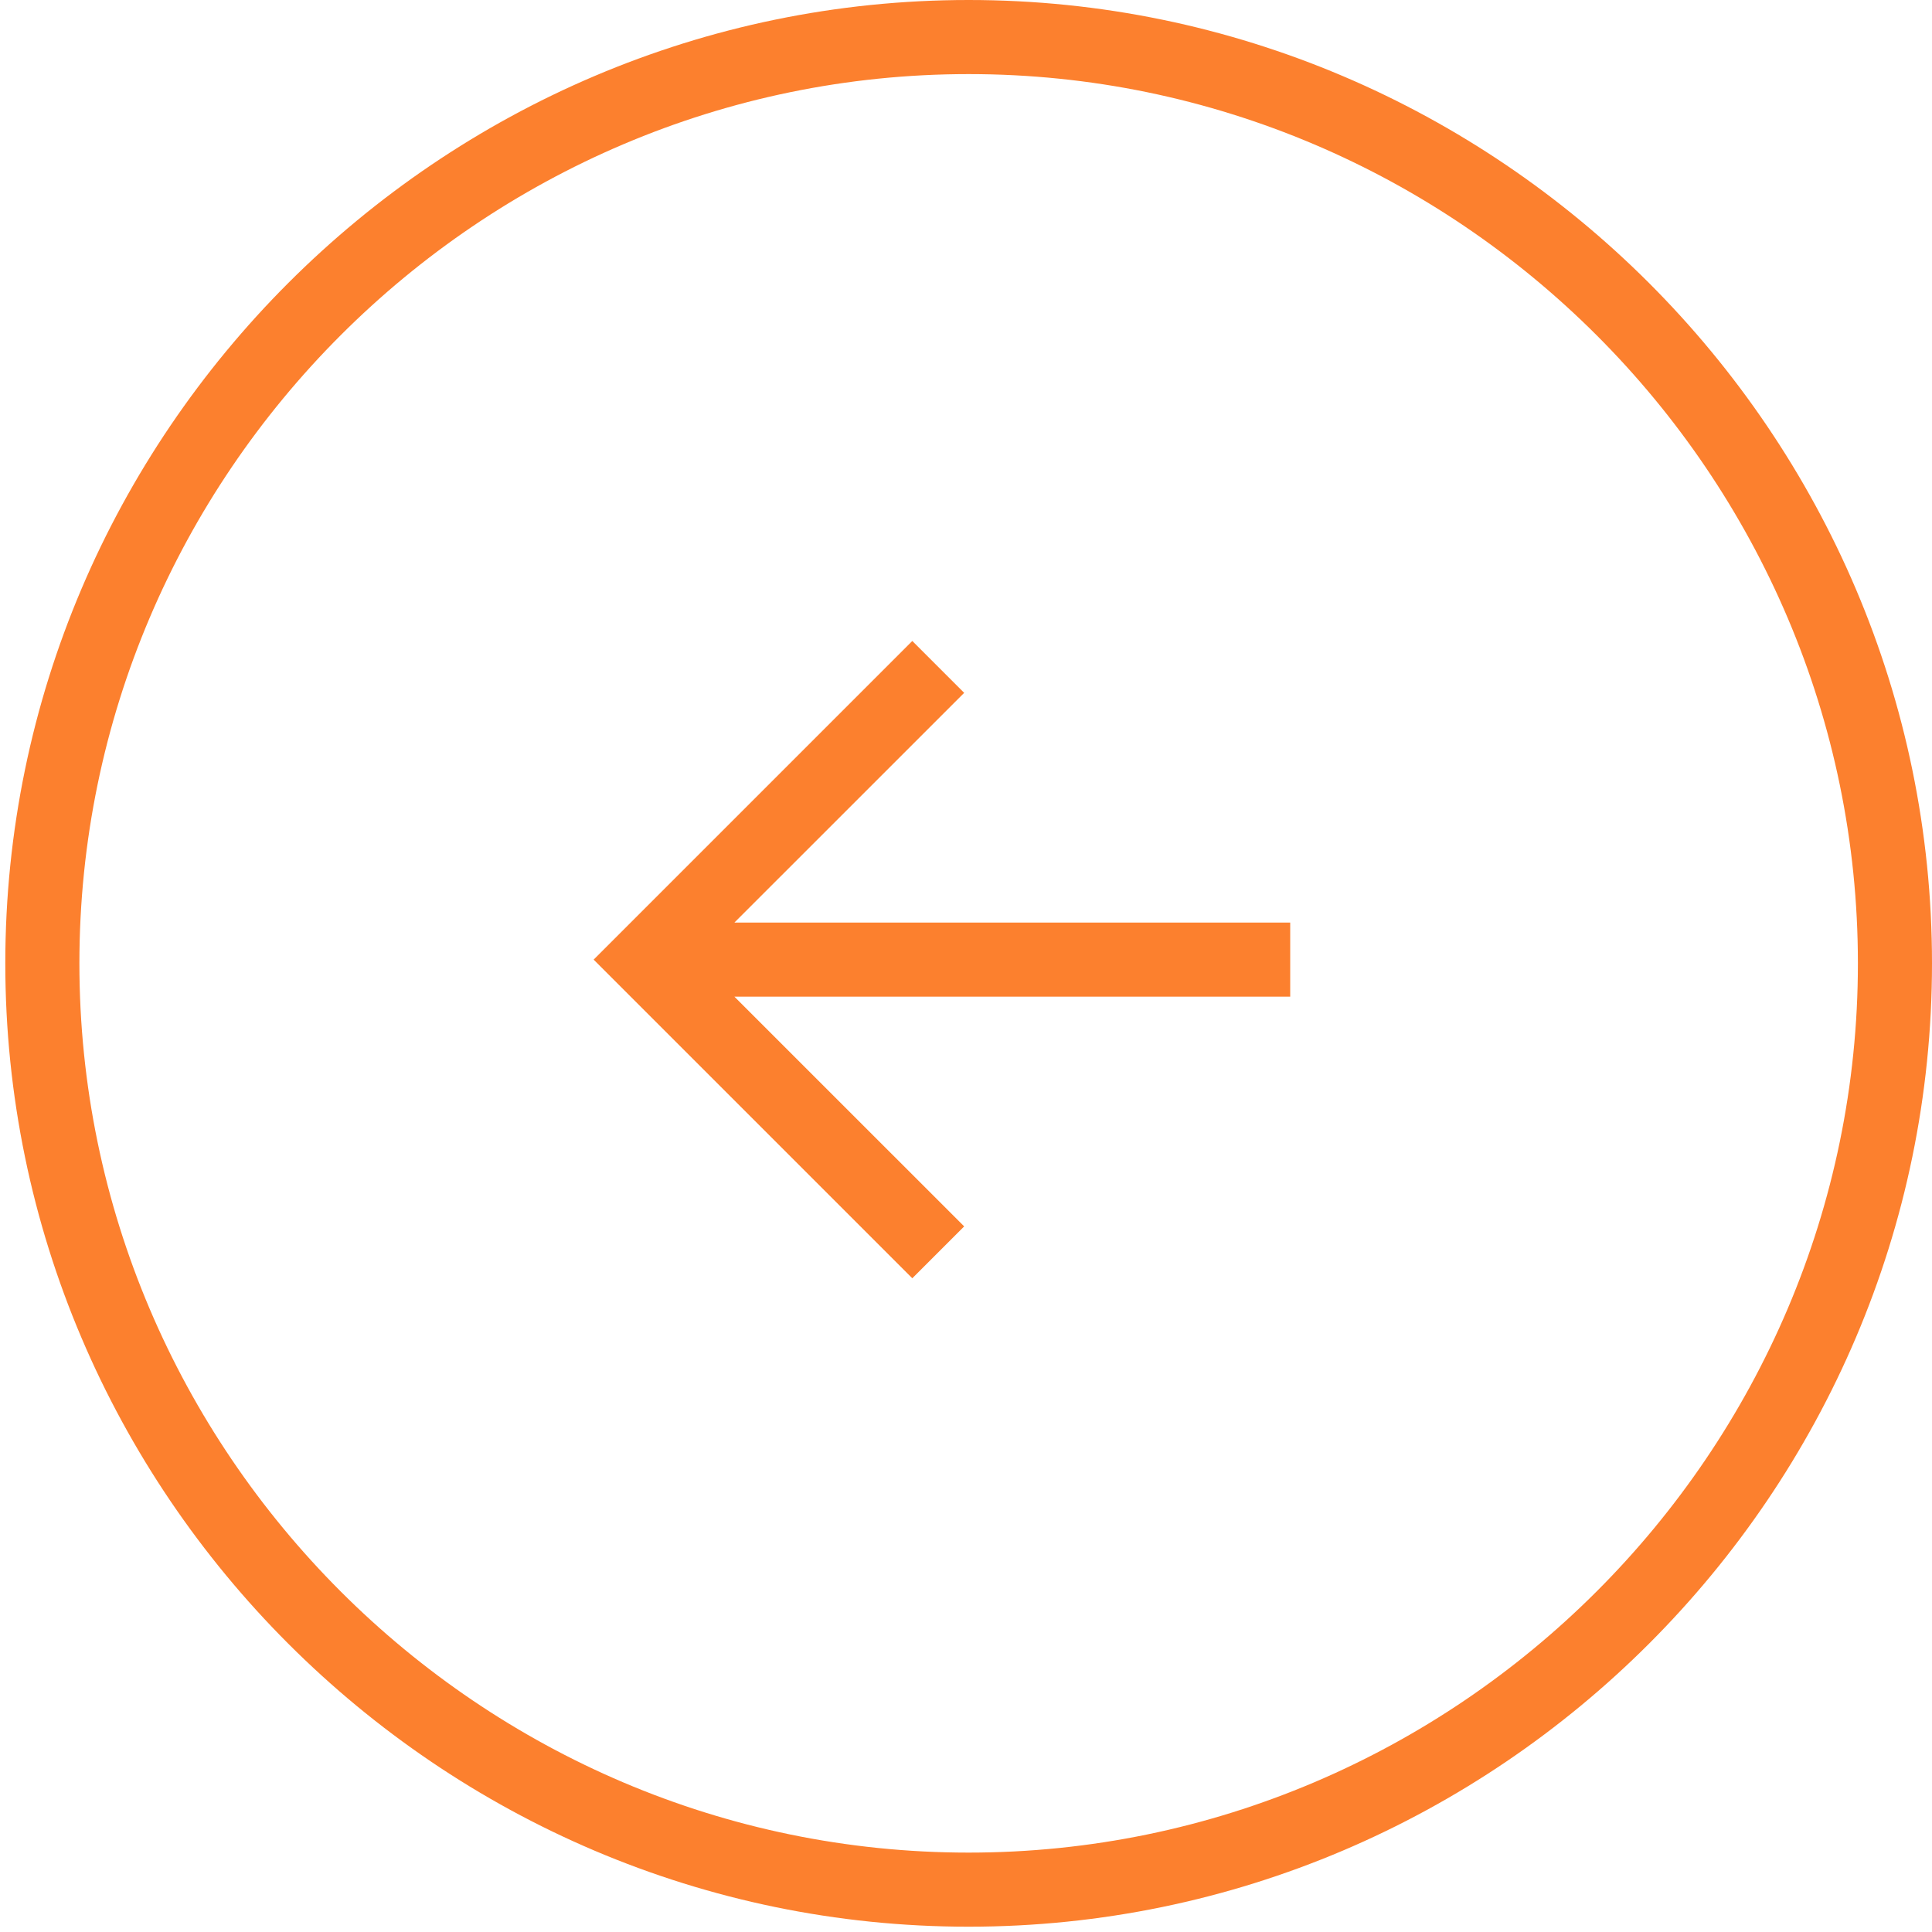 <svg width="74" height="74" viewBox="0 0 74 74" fill="none" xmlns="http://www.w3.org/2000/svg">
<path fill-rule="evenodd" clip-rule="evenodd" d="M0.203 36.898C0.203 16.604 16.808 -0 37.101 -0C57.395 -0 74 16.605 74 36.898C74 57.192 57.395 73.797 37.101 73.797C16.808 73.797 0.203 57.192 0.203 36.898ZM3.041 36.898C3.041 55.631 18.368 70.959 37.101 70.959C55.835 70.959 71.162 55.632 71.162 36.898C71.162 18.164 55.835 2.838 37.101 2.838C18.367 2.838 3.041 18.165 3.041 36.898Z" fill="#FC802E"/>
<path fill-rule="evenodd" clip-rule="evenodd" d="M36.93 26.538L34.943 24.551L22.738 36.756L34.943 48.961L36.93 46.974L28.13 38.175L49.418 38.175L49.418 35.336L28.13 35.336L36.93 26.538Z" fill="#FC802E"/>
</svg>
